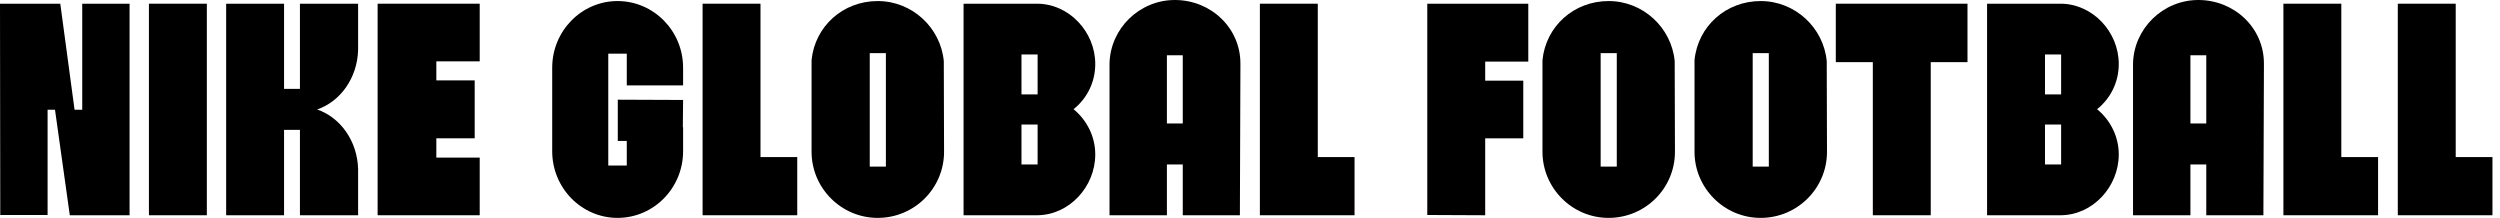 <?xml version="1.0" encoding="utf-8"?>
<svg xmlns="http://www.w3.org/2000/svg" fill="none" height="100%" overflow="visible" preserveAspectRatio="none" style="display: block;" viewBox="0 0 218 19" width="100%">
<g id="NIKE GLOBAL FOOTBALL">
<path d="M214.138 13.697H217.343V18.77H209.088V0.323H214.138V13.697Z" fill="black" id="Vector"/>
<path d="M204.163 13.697H207.368V18.77H199.113V0.323H204.163V13.697Z" fill="black" id="Vector_2"/>
<path d="M191.695 0C194.831 0 197.414 2.421 197.414 5.534V5.857L197.368 18.77H192.387V14.342H191.004V18.77H186V5.534C186.069 2.49 188.606 0 191.695 0ZM192.387 10.768V4.819H191.004V10.768H192.387Z" fill="black" id="Vector_3"/>
<path d="M182.866 9.523C184.019 10.469 184.756 11.898 184.756 13.466C184.756 16.279 182.497 18.747 179.707 18.77H173.273V0.323H179.707C182.497 0.346 184.756 2.79 184.756 5.58C184.756 7.194 184.019 8.601 182.866 9.523ZM179.73 14.342V10.861H178.323V14.342H179.73ZM179.73 8.232V4.75H178.323V8.232H179.73Z" fill="black" id="Vector_4"/>
<path d="M171.565 0.323V5.419H168.36V18.77H163.31V5.419H160.082V0.323H171.565Z" fill="black" id="Vector_5"/>
<path d="M159.291 5.327L159.314 13.236C159.314 16.418 156.731 19 153.526 19C150.344 19 147.762 16.395 147.762 13.236V5.234C148.061 2.283 150.506 0.092 153.526 0.092C156.547 0.092 159.014 2.421 159.291 5.327ZM154.241 14.527V4.635H152.835V14.527H154.241Z" fill="black" id="Vector_6"/>
<path d="M146.033 5.327L146.056 13.236C146.056 16.418 143.474 19 140.268 19C137.086 19 134.504 16.395 134.504 13.236V5.234C134.804 2.283 137.248 0.092 140.268 0.092C143.289 0.092 145.756 2.421 146.033 5.327ZM140.983 14.527V4.635H139.577V14.527H140.983Z" fill="black" id="Vector_7"/>
<path d="M133.267 5.373H129.509V7.033H132.829V12.06H129.509V18.77L124.459 18.747V0.323H133.267V5.373Z" fill="black" id="Vector_8"/>
<path d="M114.911 13.697H118.116V18.77H109.861V0.323H114.911V13.697Z" fill="black" id="Vector_9"/>
<path d="M102.446 9.24487e-05C105.581 9.24487e-05 108.164 2.421 108.164 5.534V5.857L108.118 18.77H103.137V14.342H101.754V18.77H96.75V5.534C96.819 2.49 99.356 9.24487e-05 102.446 9.24487e-05ZM103.137 10.768V4.819H101.754V10.768H103.137Z" fill="black" id="Vector_10"/>
<path d="M93.615 9.523C94.769 10.469 95.506 11.898 95.506 13.466C95.506 16.279 93.247 18.747 90.457 18.77H84.023V0.323H90.457C93.247 0.346 95.506 2.79 95.506 5.58C95.506 7.194 94.769 8.601 93.615 9.523ZM90.48 14.342V10.861H89.073V14.342H90.48ZM90.48 8.232V4.75H89.073V8.232H90.48Z" fill="black" id="Vector_11"/>
<path d="M82.299 5.327L82.322 13.236C82.322 16.418 79.739 19 76.534 19C73.352 19 70.769 16.395 70.769 13.236V5.234C71.069 2.283 73.513 0.092 76.534 0.092C79.555 0.092 82.022 2.421 82.299 5.327ZM77.249 14.527V4.635H75.842V14.527H77.249Z" fill="black" id="Vector_12"/>
<path d="M66.315 13.697H69.52V18.77H61.266V0.323H66.315V13.697Z" fill="black" id="Vector_13"/>
<path d="M59.566 8.716L59.543 11.091H59.566V13.189C59.566 16.395 57.007 19 53.848 19C50.712 19 48.152 16.395 48.152 13.189V5.903C48.152 2.698 50.712 0.092 53.848 0.092C57.007 0.092 59.566 2.698 59.566 5.903V7.448H54.655V4.681H53.041V14.435H54.655V12.29H53.871V8.693L59.566 8.716Z" fill="black" id="Vector_14"/>
<path d="M41.83 5.35H38.048V7.01H41.392V12.06H38.048V13.743H41.83V18.77H32.929V0.323H41.83V5.35Z" fill="black" id="Vector_15"/>
<path d="M19.721 0.323H24.77V7.748H26.154V0.323H31.227V4.358C31.158 6.802 29.682 8.855 27.653 9.546C29.682 10.238 31.158 12.29 31.227 14.734V18.77H26.154V11.322H24.77V18.77H19.721V0.323Z" fill="black" id="Vector_16"/>
<path d="M18.036 18.77H12.986V0.323H18.036V18.77Z" fill="black" id="Vector_17"/>
<path d="M11.299 0.323V18.77H6.087L4.796 9.57H4.15V18.747H0.023L0 0.323H5.257L6.502 9.57H7.171V0.323H11.299Z" fill="black" id="Vector_18"/>
</g>
</svg>